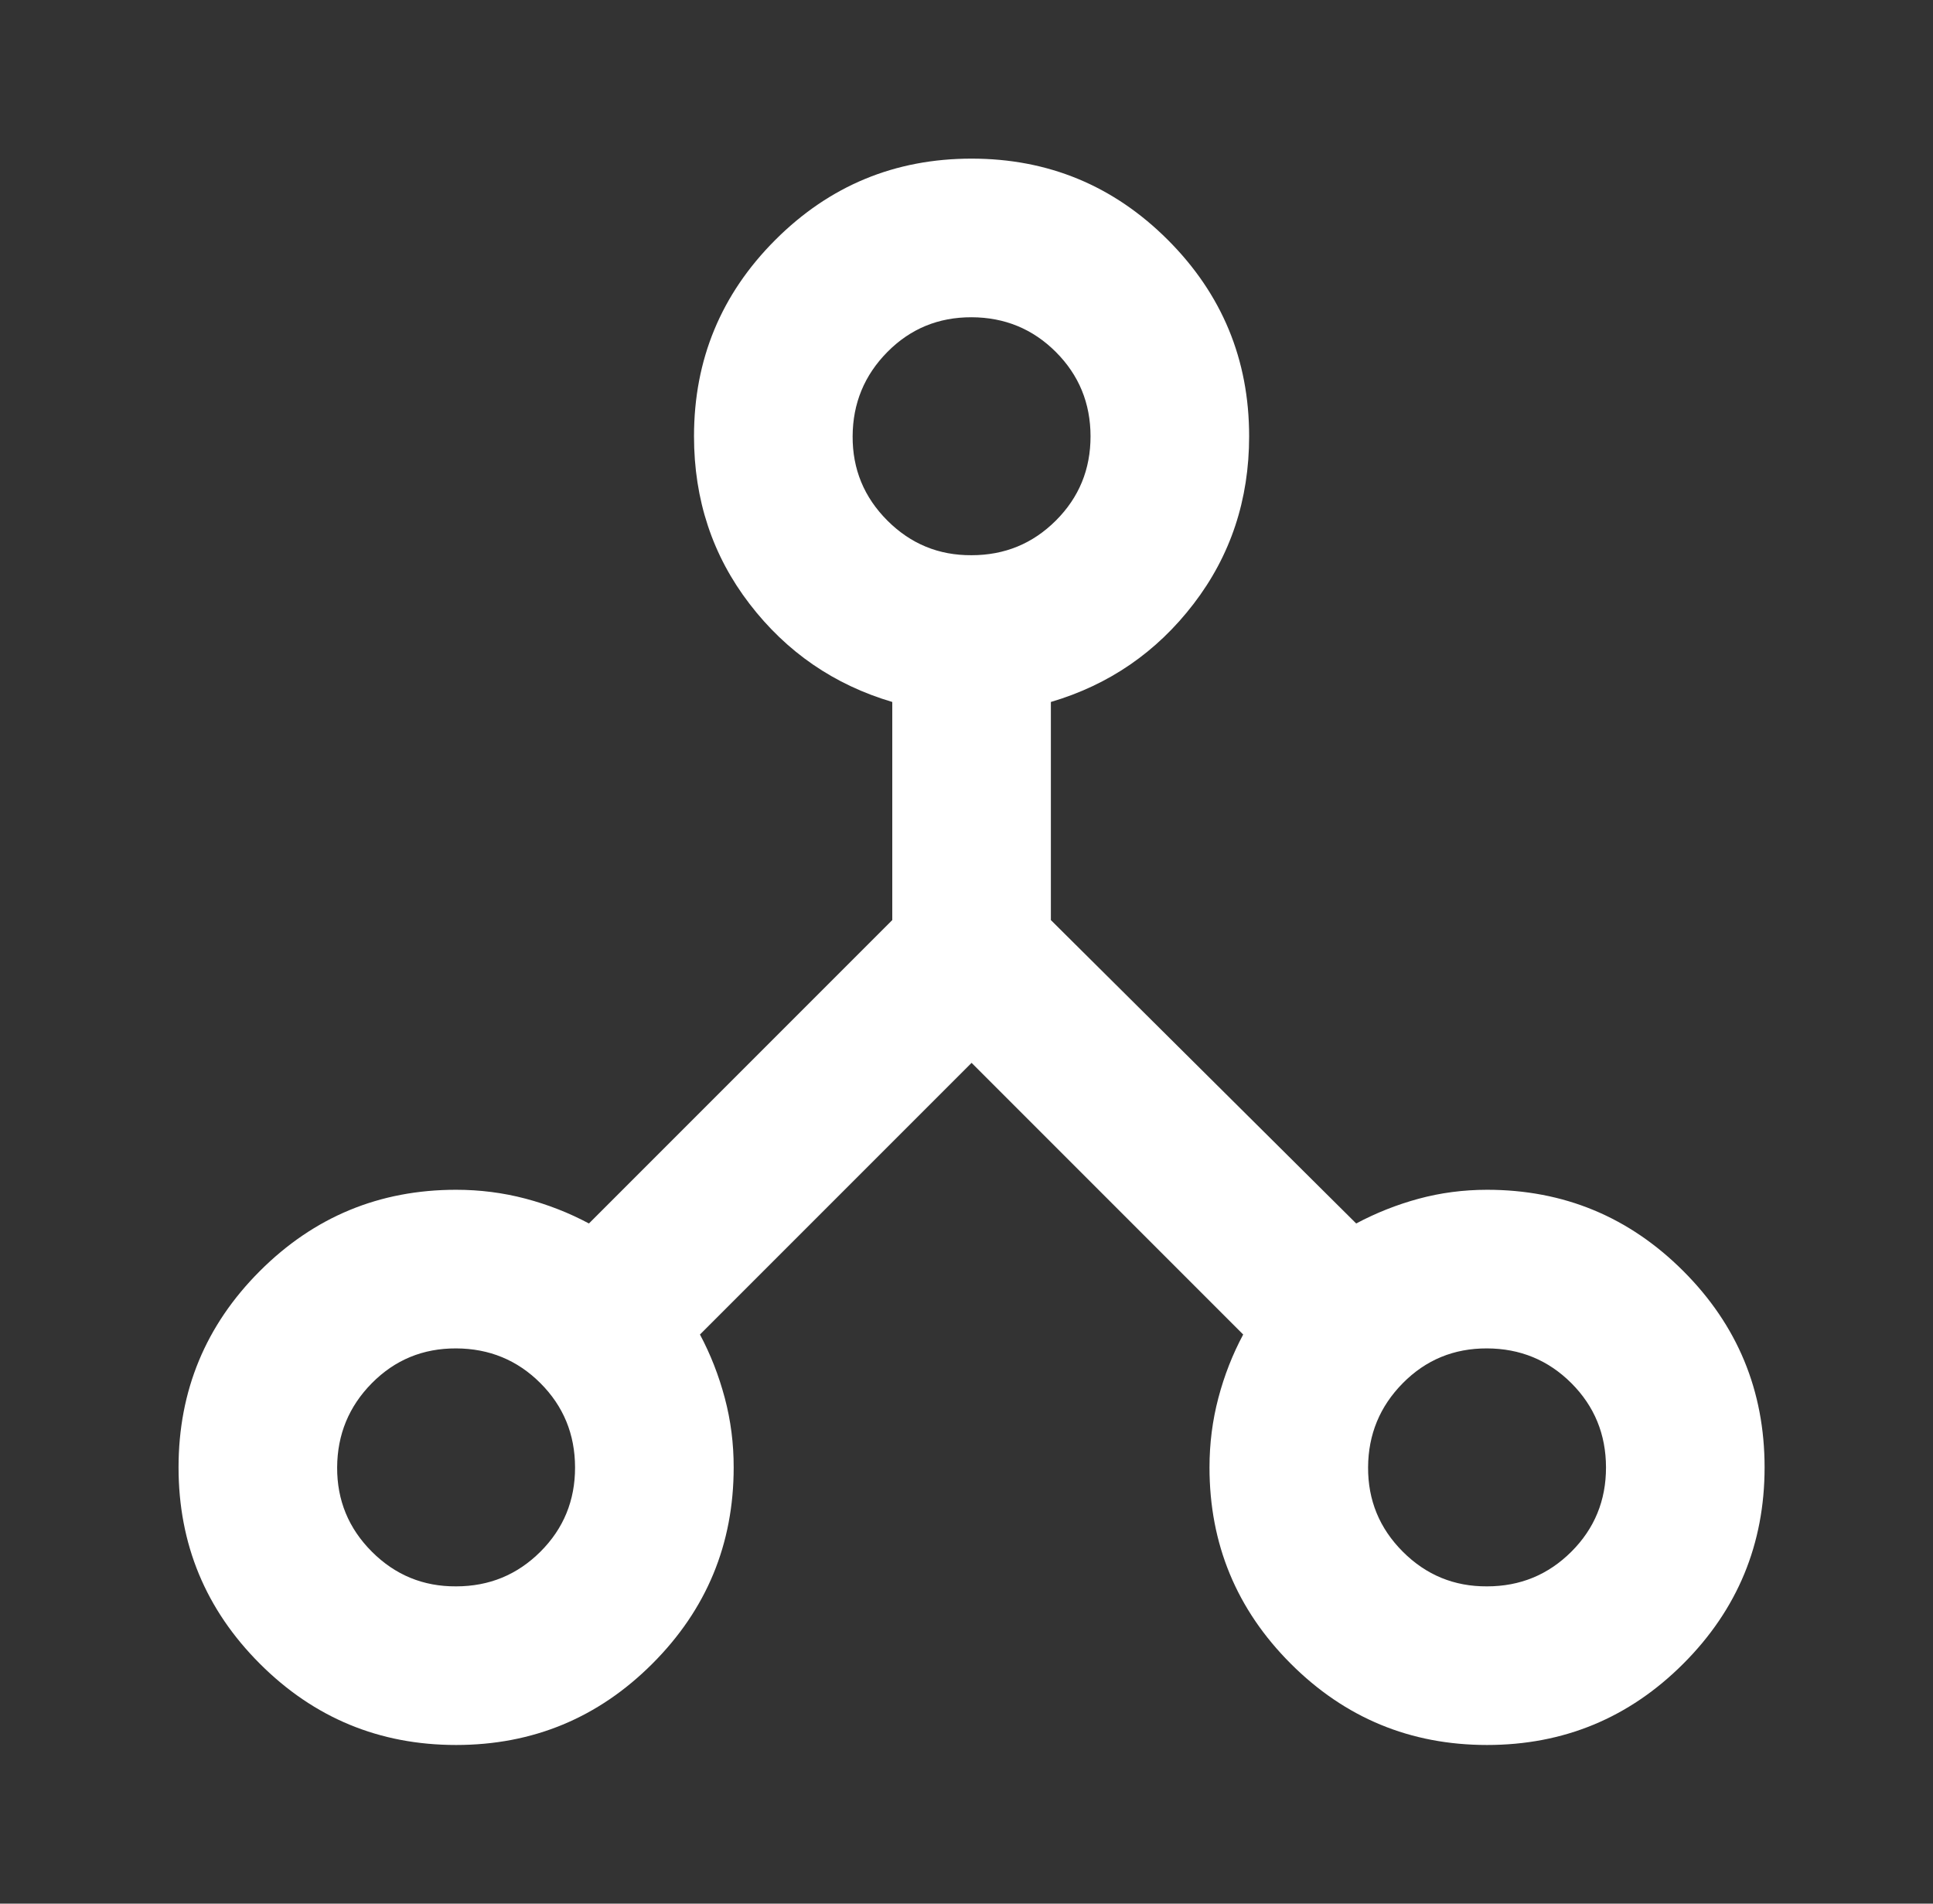 <svg width="65" height="64" viewBox="0 0 65 64" fill="none" xmlns="http://www.w3.org/2000/svg">
<rect x="0" y="0" width="65" height="64" fill="#333333" stroke="none"/>
<g id="material-symbols:network-node">
<path id="Vector" d="M15.337 58.666C12.759 58.666 10.559 57.755 8.737 55.933C6.915 54.111 6.004 51.911 6.004 49.333C6.004 46.755 6.915 44.555 8.737 42.733C10.559 40.911 12.759 40 15.337 40C16.137 40 16.915 40.099 17.671 40.298C18.426 40.498 19.137 40.776 19.804 41.133L30.004 30.933V23.6C28.048 23.022 26.448 21.922 25.204 20.301C23.959 18.68 23.337 16.802 23.337 14.666C23.337 12.089 24.248 9.889 26.071 8.066C27.893 6.244 30.093 5.333 32.671 5.333C35.248 5.333 37.448 6.244 39.271 8.066C41.093 9.889 42.004 12.089 42.004 14.666C42.004 16.8 41.382 18.678 40.137 20.301C38.893 21.924 37.293 23.024 35.337 23.6V30.933L45.604 41.133C46.271 40.778 46.971 40.5 47.705 40.301C48.44 40.102 49.206 40.001 50.004 40C52.582 40 54.782 40.911 56.604 42.733C58.426 44.555 59.337 46.755 59.337 49.333C59.337 51.911 58.426 54.111 56.604 55.933C54.782 57.755 52.582 58.666 50.004 58.666C47.426 58.666 45.226 57.755 43.404 55.933C41.582 54.111 40.671 51.911 40.671 49.333C40.671 48.533 40.77 47.755 40.969 47C41.168 46.244 41.447 45.533 41.804 44.866L32.671 35.733L23.537 44.866C23.893 45.533 24.171 46.244 24.372 47C24.573 47.755 24.672 48.533 24.671 49.333C24.671 51.911 23.759 54.111 21.937 55.933C20.115 57.755 17.915 58.666 15.337 58.666ZM50.004 53.333C51.115 53.333 52.06 52.945 52.839 52.168C53.617 51.391 54.006 50.446 54.004 49.333C54.002 48.22 53.614 47.276 52.839 46.501C52.063 45.726 51.119 45.337 50.004 45.333C48.889 45.329 47.945 45.719 47.172 46.501C46.399 47.283 46.009 48.227 46.004 49.333C45.999 50.439 46.388 51.384 47.172 52.168C47.956 52.952 48.9 53.34 50.004 53.333ZM32.671 18.666C33.782 18.666 34.727 18.278 35.505 17.501C36.284 16.724 36.672 15.779 36.671 14.666C36.669 13.553 36.28 12.61 35.505 11.834C34.73 11.059 33.785 10.67 32.671 10.666C31.556 10.663 30.612 11.052 29.839 11.834C29.065 12.617 28.676 13.561 28.671 14.666C28.665 15.772 29.055 16.717 29.839 17.501C30.623 18.285 31.567 18.674 32.671 18.666ZM15.337 53.333C16.448 53.333 17.393 52.945 18.172 52.168C18.951 51.391 19.339 50.446 19.337 49.333C19.335 48.22 18.947 47.276 18.172 46.501C17.397 45.726 16.452 45.337 15.337 45.333C14.223 45.329 13.279 45.719 12.505 46.501C11.732 47.283 11.343 48.227 11.337 49.333C11.332 50.439 11.721 51.384 12.505 52.168C13.289 52.952 14.233 53.34 15.337 53.333Z" fill="white"/>
</g>
</svg>
